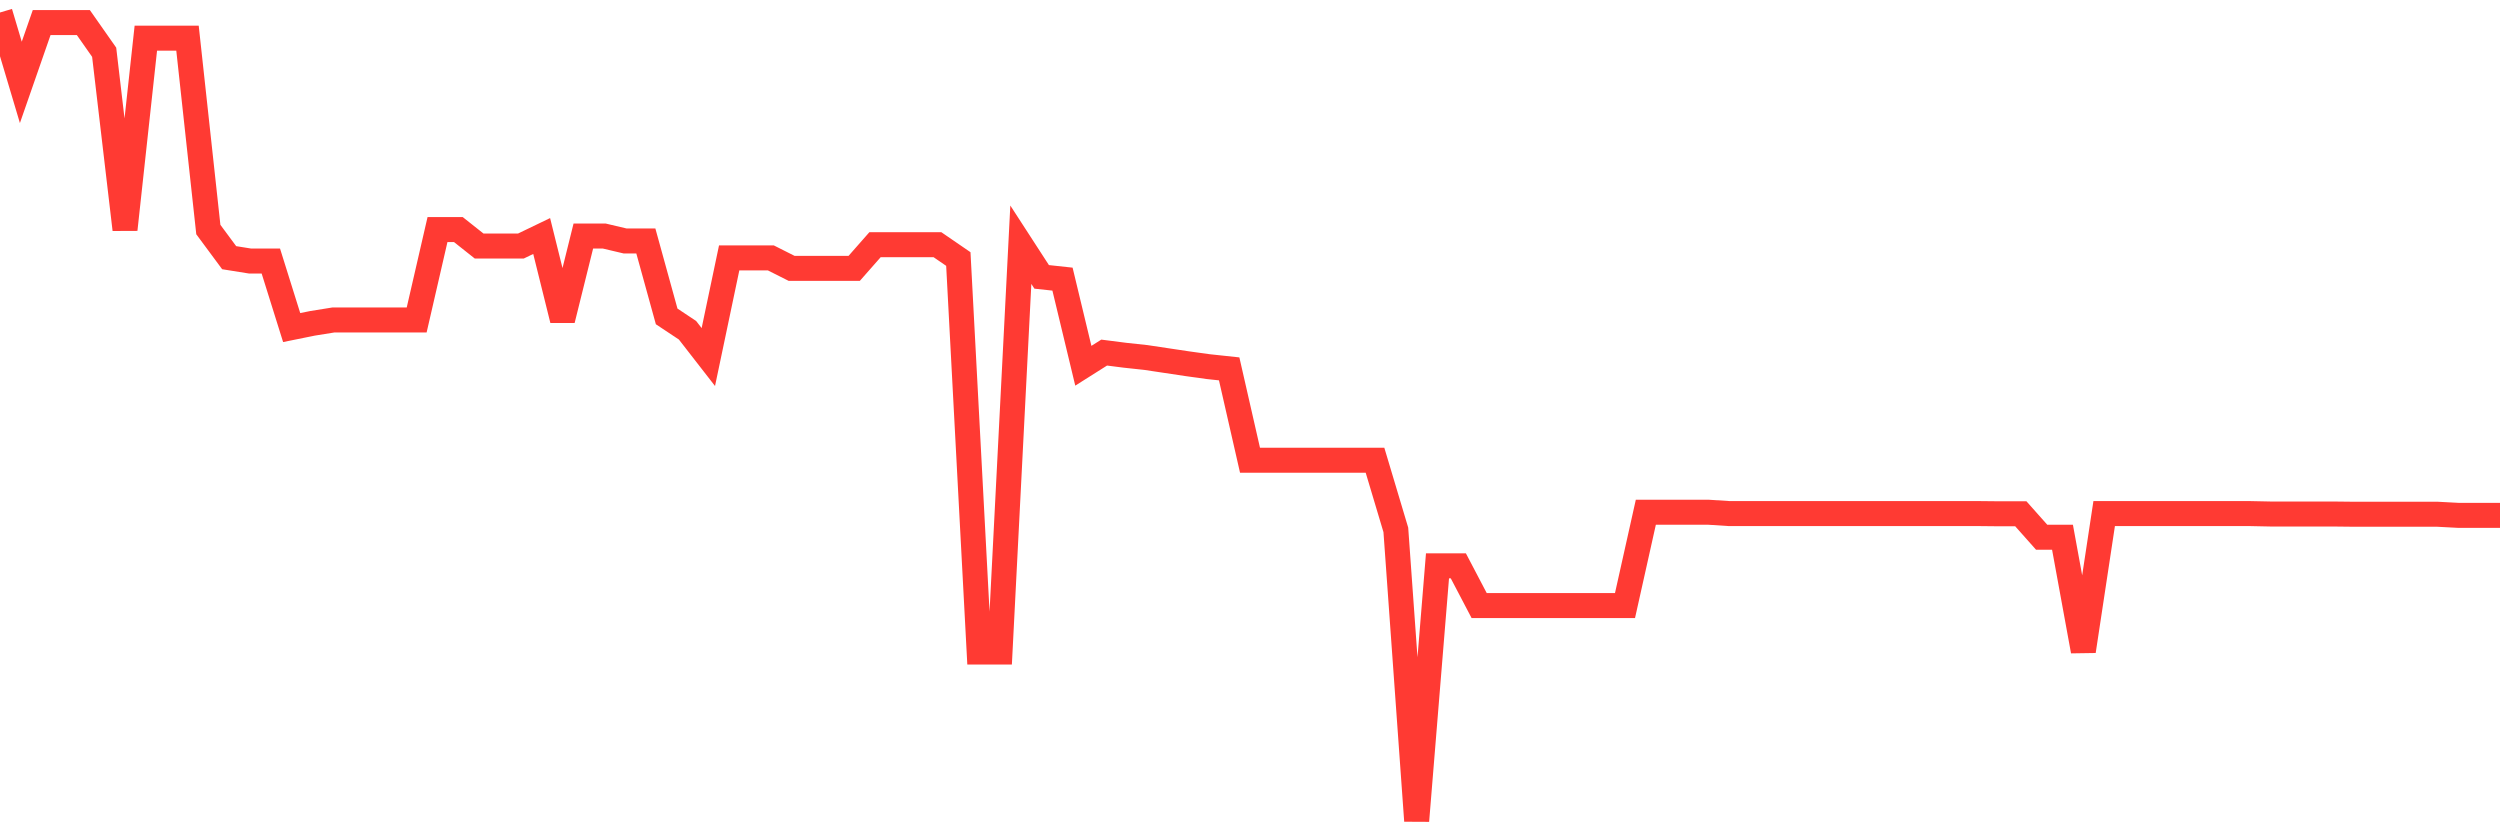 <svg
  xmlns="http://www.w3.org/2000/svg"
  xmlns:xlink="http://www.w3.org/1999/xlink"
  width="120"
  height="40"
  viewBox="0 0 120 40"
  preserveAspectRatio="none"
>
  <polyline
    points="0,0.6 1,3.955 2,1.082 3,1.082 4,1.082 5,2.508 6,11.018 7,1.833 8,1.833 9,1.833 10,11.018 11,12.369 12,12.529 13,12.529 14,15.723 15,15.52 16,15.359 17,15.359 18,15.359 19,15.359 20,15.359 21,11.018 22,11.018 23,11.811 24,11.811 25,11.811 26,11.329 27,15.359 28,11.329 29,11.329 30,11.565 31,11.565 32,15.188 33,15.852 34,17.138 35,12.379 36,12.379 37,12.379 38,12.883 39,12.883 40,12.883 41,12.883 42,11.747 43,11.747 44,11.747 45,11.747 46,12.433 47,31.297 48,31.297 49,11.747 50,13.29 51,13.398 52,17.556 53,16.924 54,17.052 55,17.16 56,17.31 57,17.46 58,17.599 59,17.706 60,22.09 61,22.09 62,22.09 63,22.09 64,22.09 65,22.09 66,22.09 67,25.434 68,39.4 69,27.16 70,27.16 71,29.068 72,29.068 73,29.068 74,29.068 75,29.068 76,29.068 77,29.068 78,29.068 79,24.587 80,24.587 81,24.587 82,24.587 83,24.652 84,24.652 85,24.652 86,24.652 87,24.652 88,24.652 89,24.652 90,24.652 91,24.652 92,24.652 93,24.652 94,24.652 95,24.652 96,24.662 97,24.662 98,25.788 99,25.788 100,31.254 101,24.652 102,24.652 103,24.652 104,24.652 105,24.652 106,24.652 107,24.652 108,24.652 109,24.673 110,24.673 111,24.673 112,24.673 113,24.684 114,24.684 115,24.684 116,24.684 117,24.684 118,24.737 119,24.737 120,24.737"
    fill="none"
    stroke="#ff3a33"
    stroke-width="1.2"
  >
  </polyline>
</svg>